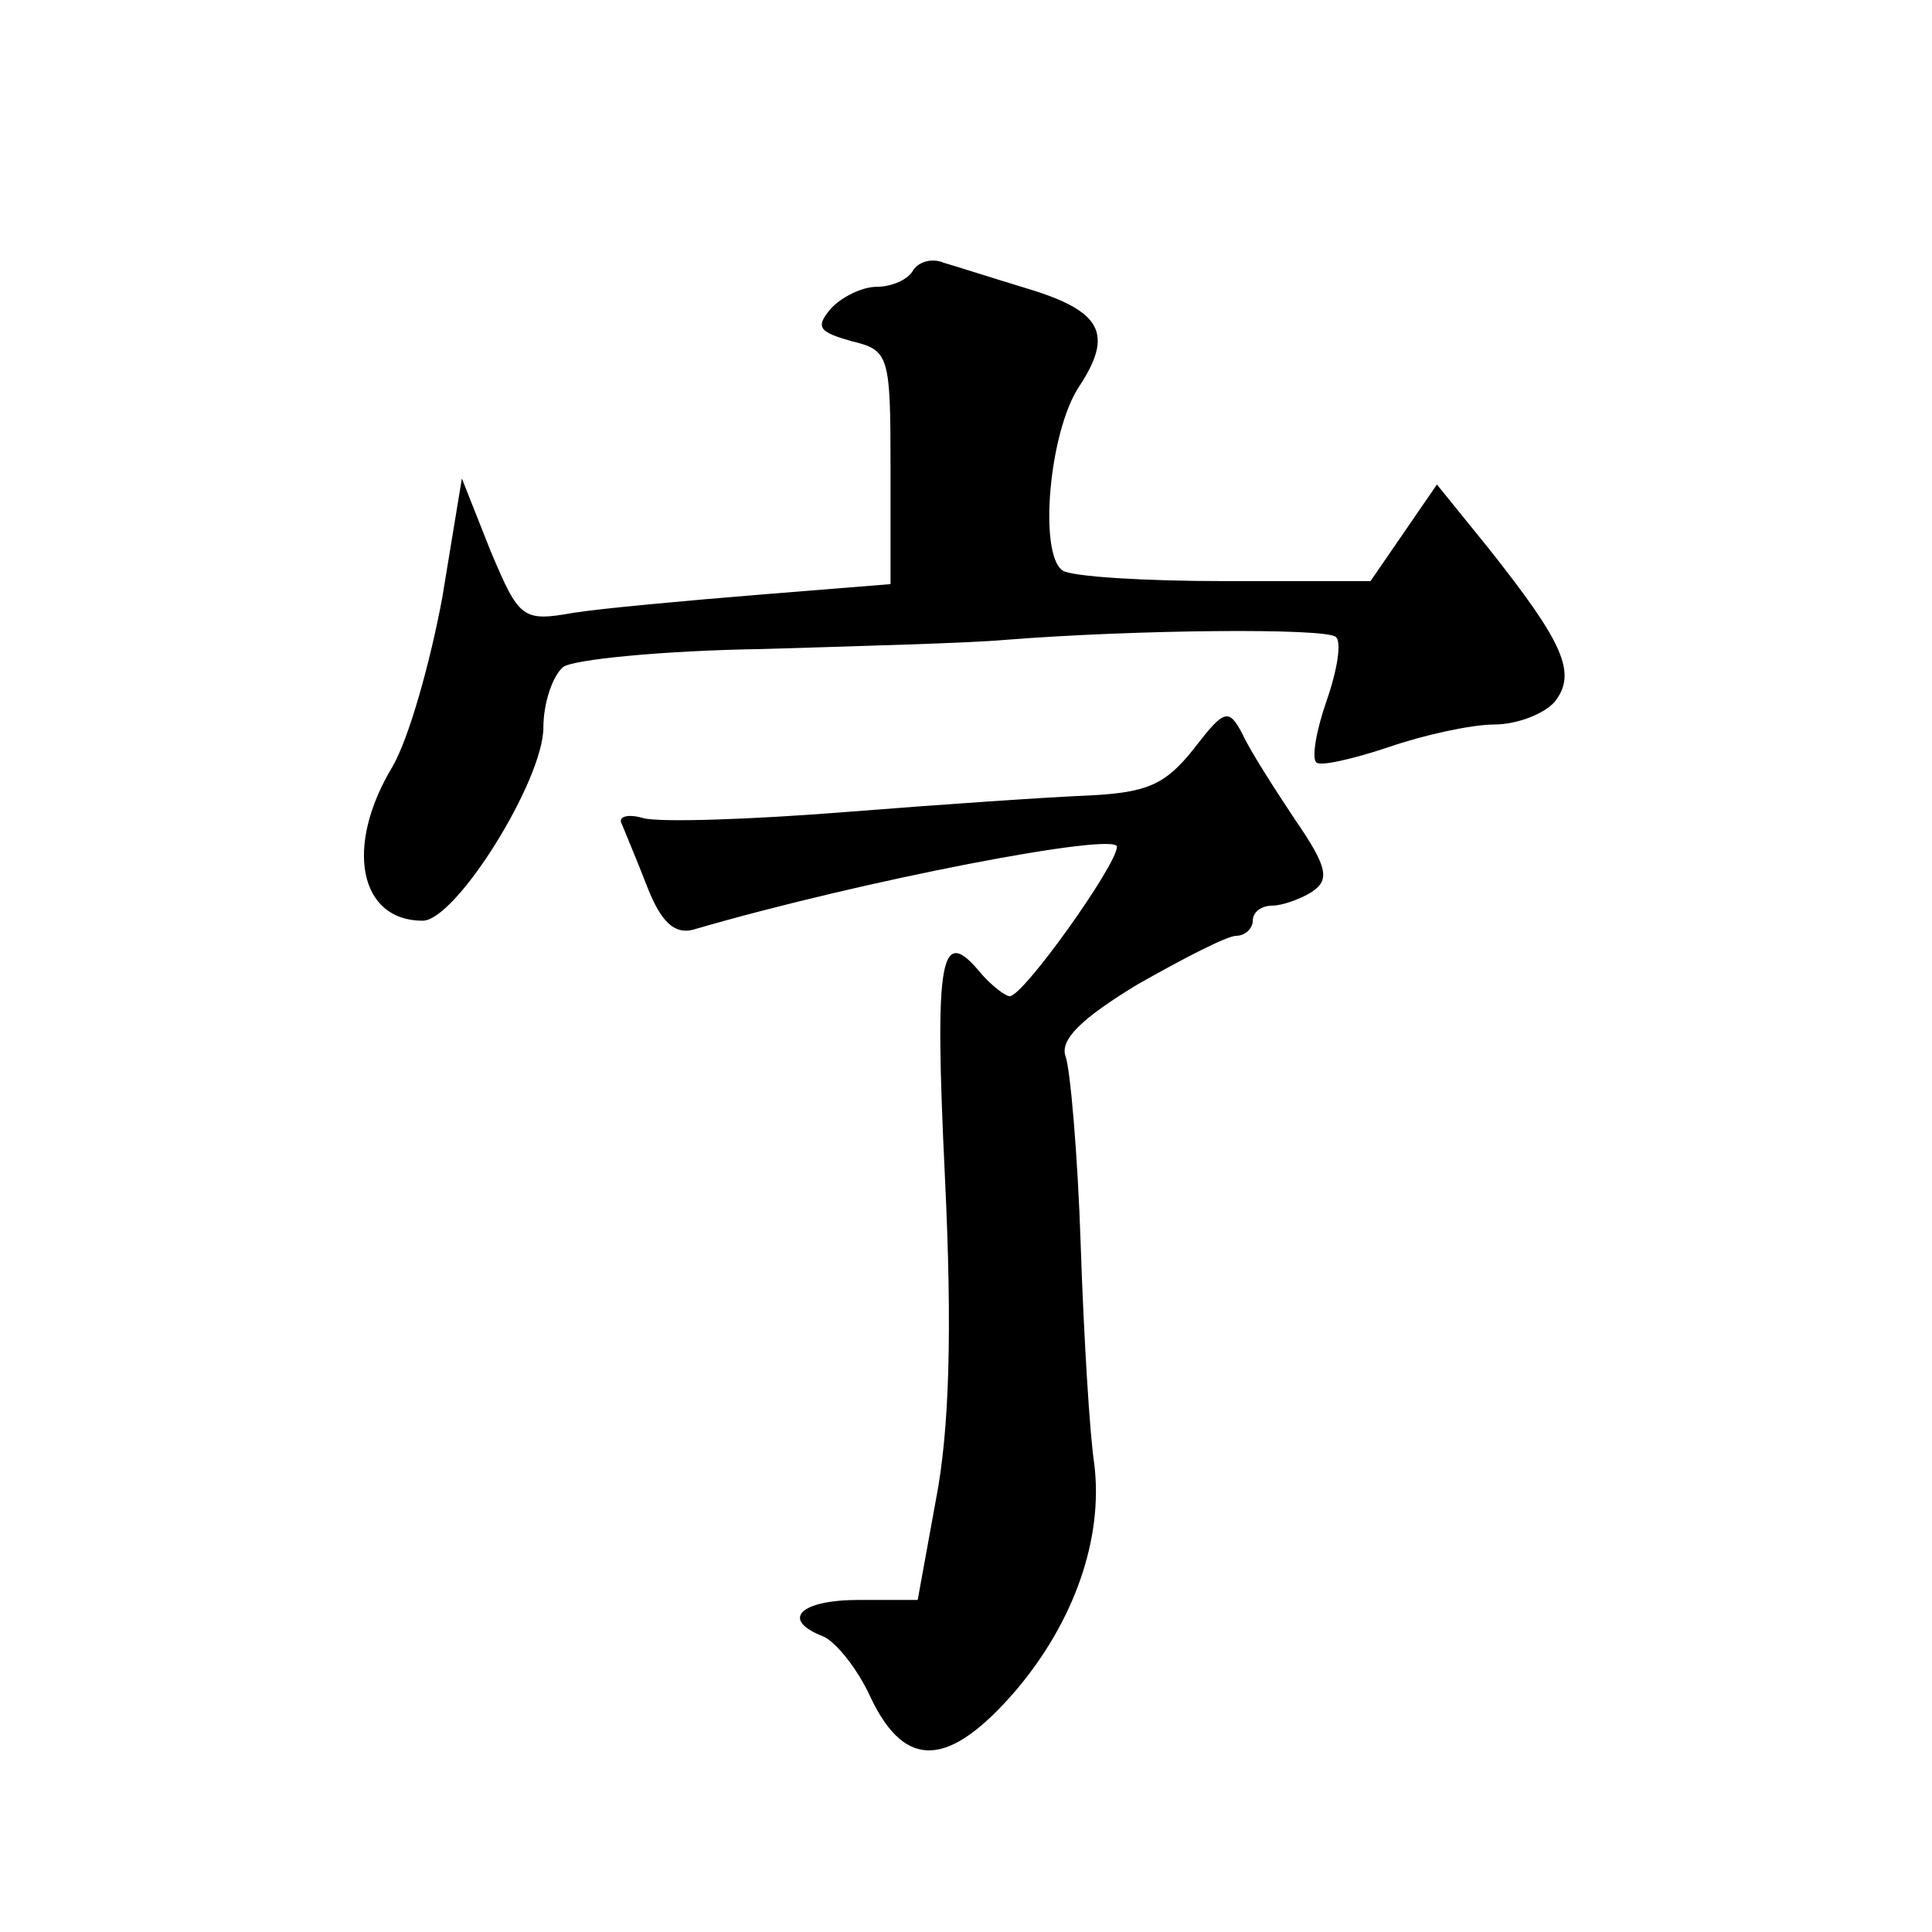 <?xml version="1.0" standalone="no"?>
<!DOCTYPE svg PUBLIC "-//W3C//DTD SVG 20010904//EN"
 "http://www.w3.org/TR/2001/REC-SVG-20010904/DTD/svg10.dtd">
<svg version="1.0" xmlns="http://www.w3.org/2000/svg"
 width="128pt" height="128pt" viewBox="0 0 128 128"
 preserveAspectRatio="xMidYMid meet">
<g transform="translate(0,128) scale(0.1,-0.1)"
fill="#0" stroke="none">
<path d="M605 1101 c-3 -6 -14 -11 -24 -11 -10 0 -24 -7 -31 -15 -10 -12 -7 -15
14 -21 25 -6 26 -9 26 -84 l0 -77 -87 -7 c-49 -4 -104 -9 -123 -12 -34 -6 -36 -4
-55 41 l-19 48 -13 -79 c-8 -43 -22 -93 -33 -112 -32 -53 -22 -102 20 -102 22 0
80 93 80 128 0 16 6 34 13 40 6 5 66 11 132 12 66 2 138 4 160 6 88 7 214 8 220
2 4 -3 1 -22 -6 -42 -7 -20 -10 -38 -7 -41 2 -3 24 2 48 10 23 8 55 15 70 15 15
0 33 7 40 15 15 19 6 39 -44 102 l-34 42 -22 -32 -22 -32 -97 0 c-53 0 -101 3 -107
7 -16 11 -9 92 11 122 23 35 15 50 -35 65 -23 7 -48 15 -55 17 -7 3 -16 1 -20 -5z
M791 784 c-19 -24 -31 -29 -69 -31 -26 -1 -99 -6 -162 -11 -63 -5 -123 -7 -134
-4 -10 3 -17 1 -14 -4 2 -5 10 -24 17 -42 9 -23 18 -31 30 -28 113 33 281 65 281
55 0 -12 -62 -99 -71 -99 -3 0 -12 7 -19 15 -27 33 -31 12 -24 -134 5 -103 3 -169
-6 -215 l-12 -66 -39 0 c-39 0 -52 -13 -24 -24 8 -3 23 -21 32 -41 23 -48 52 -46
96 5 39 46 58 101 52 150 -3 19 -7 85 -9 145 -2 61 -7 117 -10 125 -4 11 10 25
48 48 30 17 59 32 65 32 6 0 11 5 11 10 0 6 6 10 13 10 6 0 18 4 26 9 12 8 11 16
-11 48 -14 21 -30 46 -35 57 -9 17 -12 16 -32 -10z"/>
</g>
</svg>
